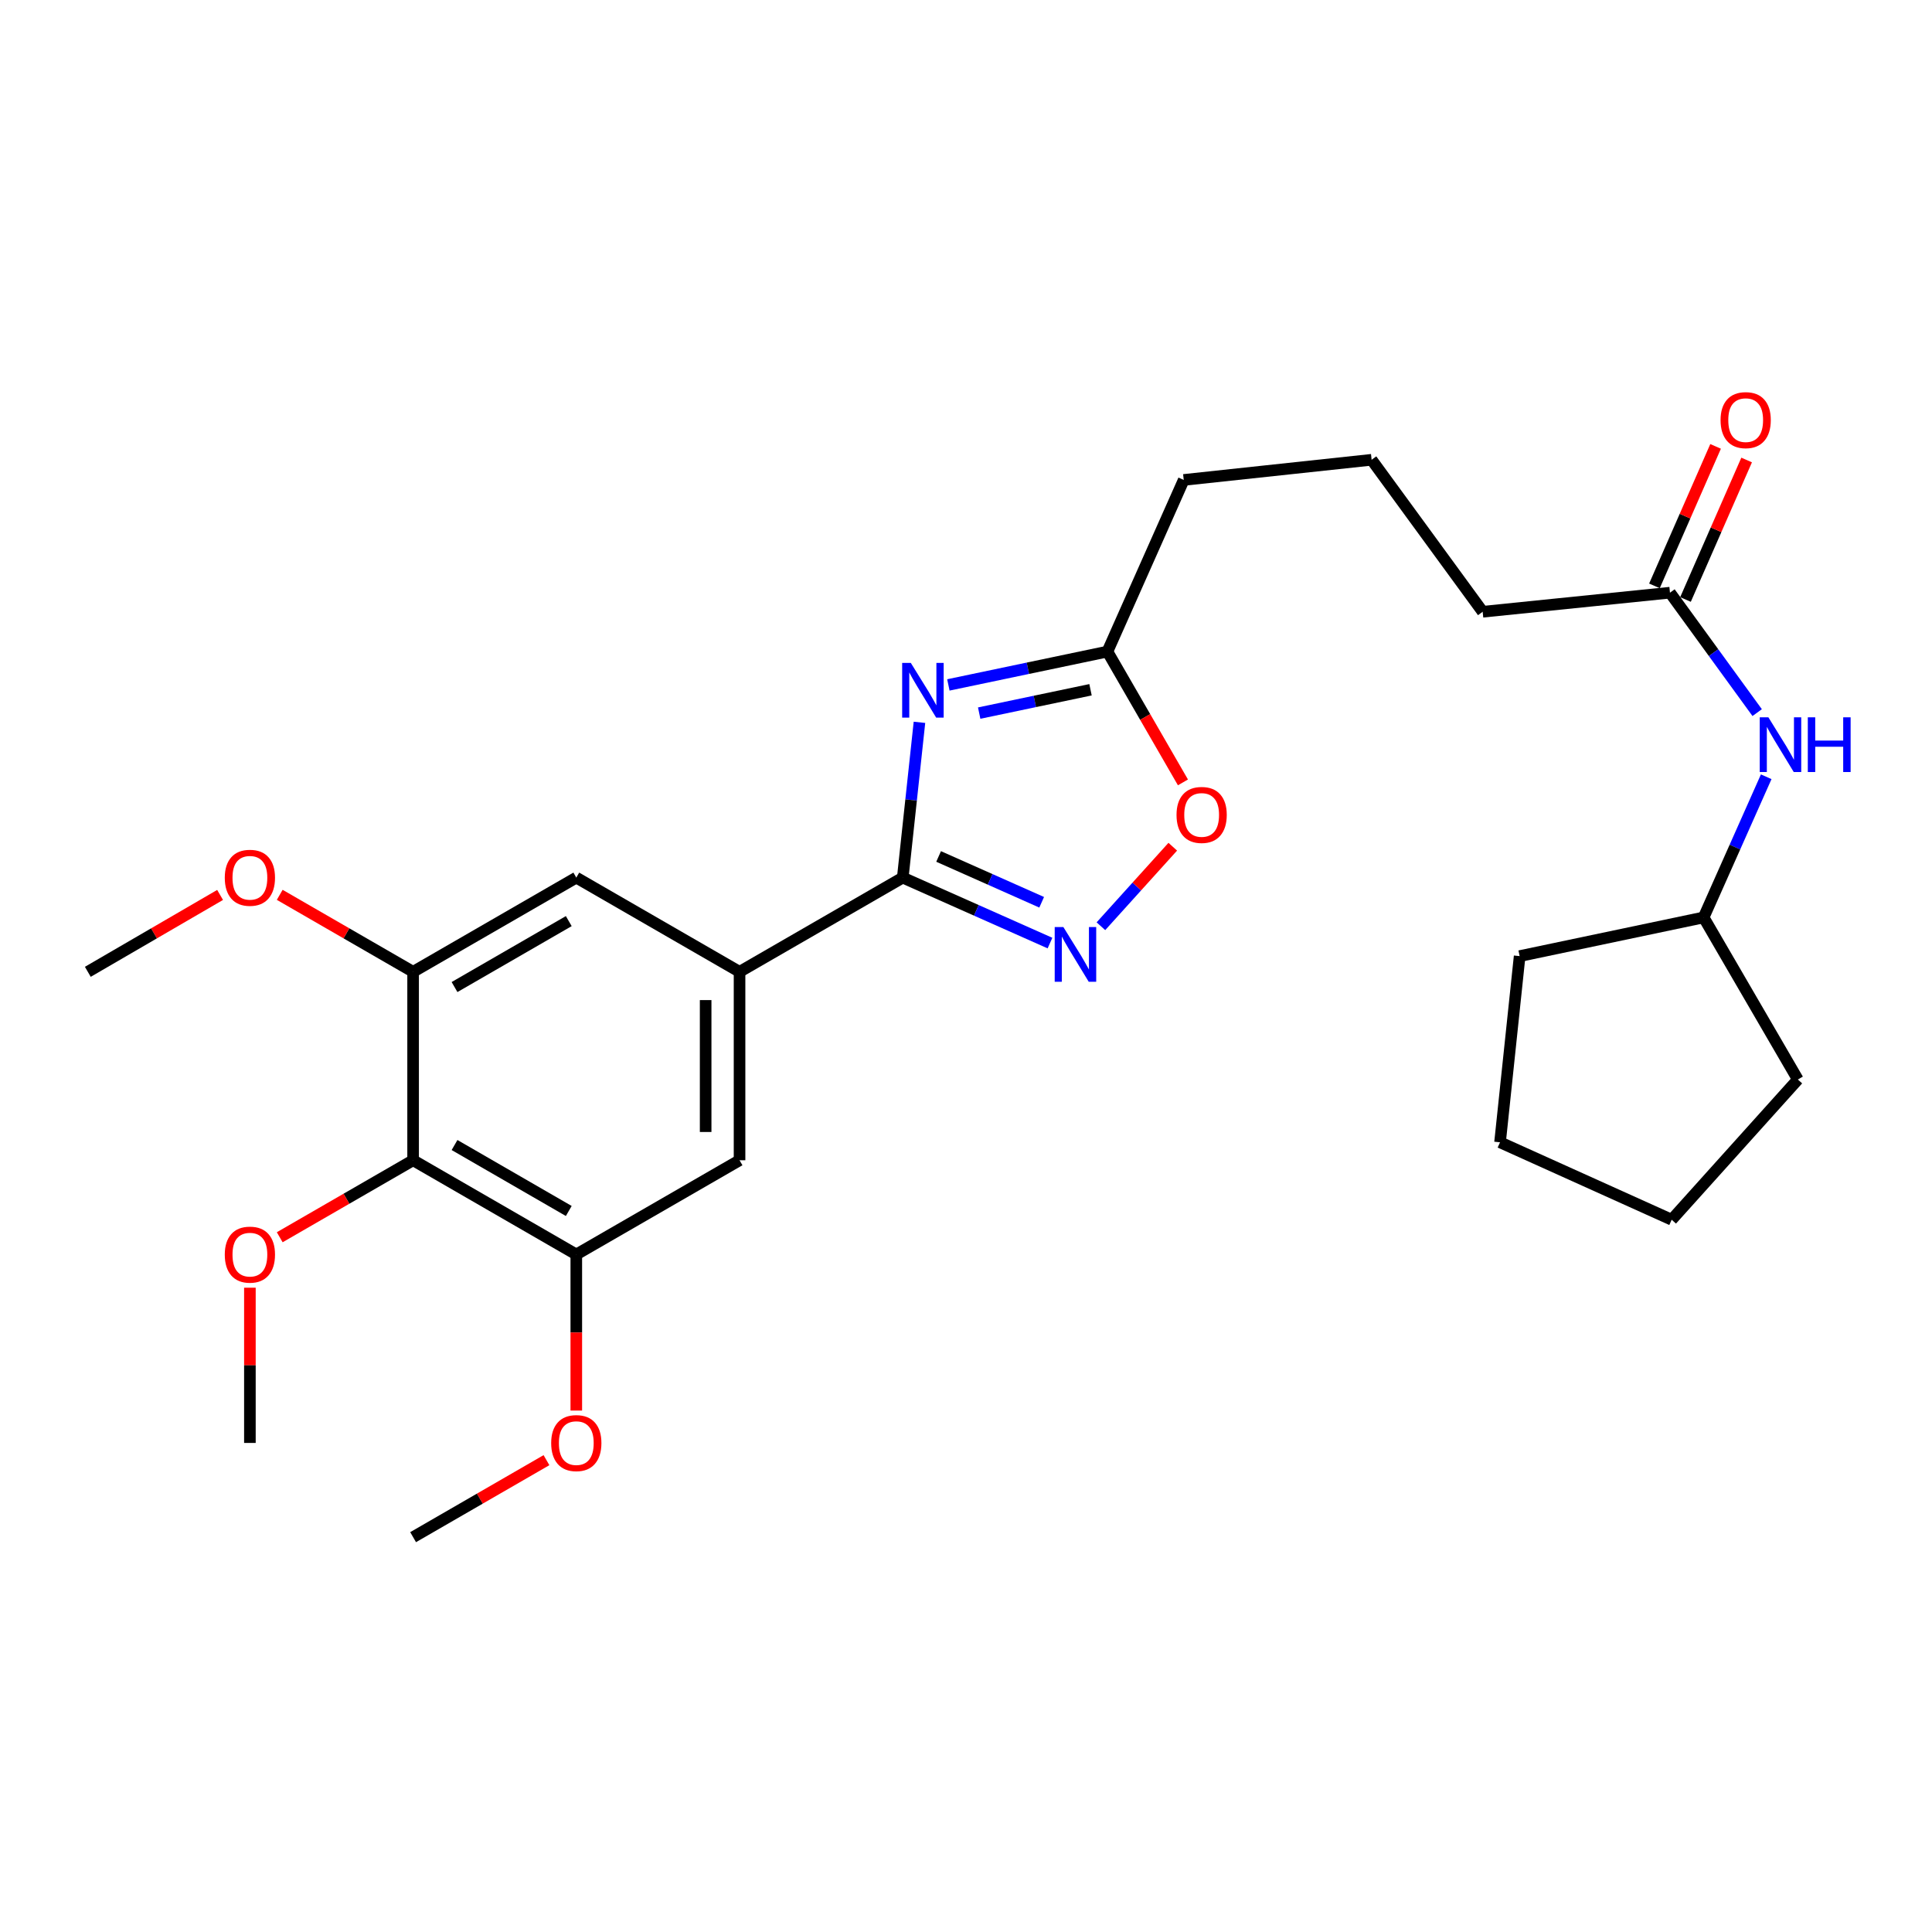 <?xml version='1.0' encoding='iso-8859-1'?>
<svg version='1.1' baseProfile='full'
              xmlns='http://www.w3.org/2000/svg'
                      xmlns:rdkit='http://www.rdkit.org/xml'
                      xmlns:xlink='http://www.w3.org/1999/xlink'
                  xml:space='preserve'
width='1000px' height='1000px' viewBox='0 0 1000 1000'>
<!-- END OF HEADER -->
<rect style='opacity:1.0;fill:#FFFFFF;stroke:none' width='1000' height='1000' x='0' y='0'> </rect>
<path class='bond-0' d='M 475.91,373.877 L 471.588,414.065' style='fill:none;fill-rule:evenodd;stroke:#0000FF;stroke-width:6px;stroke-linecap:butt;stroke-linejoin:miter;stroke-opacity:1' />
<path class='bond-0' d='M 471.588,414.065 L 467.265,454.253' style='fill:none;fill-rule:evenodd;stroke:#000000;stroke-width:6px;stroke-linecap:butt;stroke-linejoin:miter;stroke-opacity:1' />
<path class='bond-4' d='M 490.875,354.516 L 532.036,345.886' style='fill:none;fill-rule:evenodd;stroke:#0000FF;stroke-width:6px;stroke-linecap:butt;stroke-linejoin:miter;stroke-opacity:1' />
<path class='bond-4' d='M 532.036,345.886 L 573.198,337.256' style='fill:none;fill-rule:evenodd;stroke:#000000;stroke-width:6px;stroke-linecap:butt;stroke-linejoin:miter;stroke-opacity:1' />
<path class='bond-4' d='M 506.824,369.1 L 535.637,363.059' style='fill:none;fill-rule:evenodd;stroke:#0000FF;stroke-width:6px;stroke-linecap:butt;stroke-linejoin:miter;stroke-opacity:1' />
<path class='bond-4' d='M 535.637,363.059 L 564.45,357.018' style='fill:none;fill-rule:evenodd;stroke:#000000;stroke-width:6px;stroke-linecap:butt;stroke-linejoin:miter;stroke-opacity:1' />
<path class='bond-1' d='M 467.265,454.253 L 505.367,471.194' style='fill:none;fill-rule:evenodd;stroke:#000000;stroke-width:6px;stroke-linecap:butt;stroke-linejoin:miter;stroke-opacity:1' />
<path class='bond-1' d='M 505.367,471.194 L 543.47,488.134' style='fill:none;fill-rule:evenodd;stroke:#0000FF;stroke-width:6px;stroke-linecap:butt;stroke-linejoin:miter;stroke-opacity:1' />
<path class='bond-1' d='M 485.824,443.302 L 512.496,455.16' style='fill:none;fill-rule:evenodd;stroke:#000000;stroke-width:6px;stroke-linecap:butt;stroke-linejoin:miter;stroke-opacity:1' />
<path class='bond-1' d='M 512.496,455.16 L 539.167,467.018' style='fill:none;fill-rule:evenodd;stroke:#0000FF;stroke-width:6px;stroke-linecap:butt;stroke-linejoin:miter;stroke-opacity:1' />
<path class='bond-2' d='M 467.265,454.253 L 382.788,503.013' style='fill:none;fill-rule:evenodd;stroke:#000000;stroke-width:6px;stroke-linecap:butt;stroke-linejoin:miter;stroke-opacity:1' />
<path class='bond-27' d='M 569.831,479.417 L 588.427,458.839' style='fill:none;fill-rule:evenodd;stroke:#0000FF;stroke-width:6px;stroke-linecap:butt;stroke-linejoin:miter;stroke-opacity:1' />
<path class='bond-27' d='M 588.427,458.839 L 607.024,438.26' style='fill:none;fill-rule:evenodd;stroke:#FF0000;stroke-width:6px;stroke-linecap:butt;stroke-linejoin:miter;stroke-opacity:1' />
<path class='bond-8' d='M 382.788,503.013 L 298.291,454.253' style='fill:none;fill-rule:evenodd;stroke:#000000;stroke-width:6px;stroke-linecap:butt;stroke-linejoin:miter;stroke-opacity:1' />
<path class='bond-9' d='M 382.788,503.013 L 382.788,600.543' style='fill:none;fill-rule:evenodd;stroke:#000000;stroke-width:6px;stroke-linecap:butt;stroke-linejoin:miter;stroke-opacity:1' />
<path class='bond-9' d='M 365.241,517.643 L 365.241,585.914' style='fill:none;fill-rule:evenodd;stroke:#000000;stroke-width:6px;stroke-linecap:butt;stroke-linejoin:miter;stroke-opacity:1' />
<path class='bond-3' d='M 213.824,600.543 L 298.291,649.313' style='fill:none;fill-rule:evenodd;stroke:#000000;stroke-width:6px;stroke-linecap:butt;stroke-linejoin:miter;stroke-opacity:1' />
<path class='bond-3' d='M 235.268,592.663 L 294.395,626.802' style='fill:none;fill-rule:evenodd;stroke:#000000;stroke-width:6px;stroke-linecap:butt;stroke-linejoin:miter;stroke-opacity:1' />
<path class='bond-13' d='M 213.824,600.543 L 179.305,620.472' style='fill:none;fill-rule:evenodd;stroke:#000000;stroke-width:6px;stroke-linecap:butt;stroke-linejoin:miter;stroke-opacity:1' />
<path class='bond-13' d='M 179.305,620.472 L 144.785,640.4' style='fill:none;fill-rule:evenodd;stroke:#FF0000;stroke-width:6px;stroke-linecap:butt;stroke-linejoin:miter;stroke-opacity:1' />
<path class='bond-28' d='M 213.824,600.543 L 213.824,503.013' style='fill:none;fill-rule:evenodd;stroke:#000000;stroke-width:6px;stroke-linecap:butt;stroke-linejoin:miter;stroke-opacity:1' />
<path class='bond-5' d='M 573.198,337.256 L 592.745,371.111' style='fill:none;fill-rule:evenodd;stroke:#000000;stroke-width:6px;stroke-linecap:butt;stroke-linejoin:miter;stroke-opacity:1' />
<path class='bond-5' d='M 592.745,371.111 L 612.292,404.965' style='fill:none;fill-rule:evenodd;stroke:#FF0000;stroke-width:6px;stroke-linecap:butt;stroke-linejoin:miter;stroke-opacity:1' />
<path class='bond-17' d='M 573.198,337.256 L 612.697,248.412' style='fill:none;fill-rule:evenodd;stroke:#000000;stroke-width:6px;stroke-linecap:butt;stroke-linejoin:miter;stroke-opacity:1' />
<path class='bond-6' d='M 213.824,503.013 L 298.291,454.253' style='fill:none;fill-rule:evenodd;stroke:#000000;stroke-width:6px;stroke-linecap:butt;stroke-linejoin:miter;stroke-opacity:1' />
<path class='bond-6' d='M 235.266,510.896 L 294.394,476.764' style='fill:none;fill-rule:evenodd;stroke:#000000;stroke-width:6px;stroke-linecap:butt;stroke-linejoin:miter;stroke-opacity:1' />
<path class='bond-15' d='M 213.824,503.013 L 179.305,483.089' style='fill:none;fill-rule:evenodd;stroke:#000000;stroke-width:6px;stroke-linecap:butt;stroke-linejoin:miter;stroke-opacity:1' />
<path class='bond-15' d='M 179.305,483.089 L 144.785,463.164' style='fill:none;fill-rule:evenodd;stroke:#FF0000;stroke-width:6px;stroke-linecap:butt;stroke-linejoin:miter;stroke-opacity:1' />
<path class='bond-7' d='M 298.291,649.313 L 382.788,600.543' style='fill:none;fill-rule:evenodd;stroke:#000000;stroke-width:6px;stroke-linecap:butt;stroke-linejoin:miter;stroke-opacity:1' />
<path class='bond-14' d='M 298.291,649.313 L 298.291,689.708' style='fill:none;fill-rule:evenodd;stroke:#000000;stroke-width:6px;stroke-linecap:butt;stroke-linejoin:miter;stroke-opacity:1' />
<path class='bond-14' d='M 298.291,689.708 L 298.291,730.104' style='fill:none;fill-rule:evenodd;stroke:#FF0000;stroke-width:6px;stroke-linecap:butt;stroke-linejoin:miter;stroke-opacity:1' />
<path class='bond-10' d='M 864.374,306.774 L 767.429,316.649' style='fill:none;fill-rule:evenodd;stroke:#000000;stroke-width:6px;stroke-linecap:butt;stroke-linejoin:miter;stroke-opacity:1' />
<path class='bond-11' d='M 864.374,306.774 L 886.943,337.812' style='fill:none;fill-rule:evenodd;stroke:#000000;stroke-width:6px;stroke-linecap:butt;stroke-linejoin:miter;stroke-opacity:1' />
<path class='bond-11' d='M 886.943,337.812 L 909.512,368.85' style='fill:none;fill-rule:evenodd;stroke:#0000FF;stroke-width:6px;stroke-linecap:butt;stroke-linejoin:miter;stroke-opacity:1' />
<path class='bond-12' d='M 872.409,310.296 L 888.233,274.196' style='fill:none;fill-rule:evenodd;stroke:#000000;stroke-width:6px;stroke-linecap:butt;stroke-linejoin:miter;stroke-opacity:1' />
<path class='bond-12' d='M 888.233,274.196 L 904.057,238.096' style='fill:none;fill-rule:evenodd;stroke:#FF0000;stroke-width:6px;stroke-linecap:butt;stroke-linejoin:miter;stroke-opacity:1' />
<path class='bond-12' d='M 856.339,303.252 L 872.163,267.152' style='fill:none;fill-rule:evenodd;stroke:#000000;stroke-width:6px;stroke-linecap:butt;stroke-linejoin:miter;stroke-opacity:1' />
<path class='bond-12' d='M 872.163,267.152 L 887.987,231.052' style='fill:none;fill-rule:evenodd;stroke:#FF0000;stroke-width:6px;stroke-linecap:butt;stroke-linejoin:miter;stroke-opacity:1' />
<path class='bond-16' d='M 914.188,402.048 L 897.991,438.454' style='fill:none;fill-rule:evenodd;stroke:#0000FF;stroke-width:6px;stroke-linecap:butt;stroke-linejoin:miter;stroke-opacity:1' />
<path class='bond-16' d='M 897.991,438.454 L 881.794,474.861' style='fill:none;fill-rule:evenodd;stroke:#000000;stroke-width:6px;stroke-linecap:butt;stroke-linejoin:miter;stroke-opacity:1' />
<path class='bond-20' d='M 129.347,666.512 L 129.347,706.687' style='fill:none;fill-rule:evenodd;stroke:#FF0000;stroke-width:6px;stroke-linecap:butt;stroke-linejoin:miter;stroke-opacity:1' />
<path class='bond-20' d='M 129.347,706.687 L 129.347,746.862' style='fill:none;fill-rule:evenodd;stroke:#000000;stroke-width:6px;stroke-linecap:butt;stroke-linejoin:miter;stroke-opacity:1' />
<path class='bond-22' d='M 282.853,755.776 L 248.338,775.704' style='fill:none;fill-rule:evenodd;stroke:#FF0000;stroke-width:6px;stroke-linecap:butt;stroke-linejoin:miter;stroke-opacity:1' />
<path class='bond-22' d='M 248.338,775.704 L 213.824,795.632' style='fill:none;fill-rule:evenodd;stroke:#000000;stroke-width:6px;stroke-linecap:butt;stroke-linejoin:miter;stroke-opacity:1' />
<path class='bond-21' d='M 113.921,463.219 L 79.688,483.116' style='fill:none;fill-rule:evenodd;stroke:#FF0000;stroke-width:6px;stroke-linecap:butt;stroke-linejoin:miter;stroke-opacity:1' />
<path class='bond-21' d='M 79.688,483.116 L 45.455,503.013' style='fill:none;fill-rule:evenodd;stroke:#000000;stroke-width:6px;stroke-linecap:butt;stroke-linejoin:miter;stroke-opacity:1' />
<path class='bond-23' d='M 881.794,474.861 L 786.565,494.883' style='fill:none;fill-rule:evenodd;stroke:#000000;stroke-width:6px;stroke-linecap:butt;stroke-linejoin:miter;stroke-opacity:1' />
<path class='bond-24' d='M 881.794,474.861 L 930.564,558.753' style='fill:none;fill-rule:evenodd;stroke:#000000;stroke-width:6px;stroke-linecap:butt;stroke-linejoin:miter;stroke-opacity:1' />
<path class='bond-19' d='M 612.697,248.412 L 709.944,237.982' style='fill:none;fill-rule:evenodd;stroke:#000000;stroke-width:6px;stroke-linecap:butt;stroke-linejoin:miter;stroke-opacity:1' />
<path class='bond-18' d='M 767.429,316.649 L 709.944,237.982' style='fill:none;fill-rule:evenodd;stroke:#000000;stroke-width:6px;stroke-linecap:butt;stroke-linejoin:miter;stroke-opacity:1' />
<path class='bond-25' d='M 786.565,494.883 L 776.417,591.253' style='fill:none;fill-rule:evenodd;stroke:#000000;stroke-width:6px;stroke-linecap:butt;stroke-linejoin:miter;stroke-opacity:1' />
<path class='bond-26' d='M 930.564,558.753 L 865.261,631.328' style='fill:none;fill-rule:evenodd;stroke:#000000;stroke-width:6px;stroke-linecap:butt;stroke-linejoin:miter;stroke-opacity:1' />
<path class='bond-29' d='M 776.417,591.253 L 865.261,631.328' style='fill:none;fill-rule:evenodd;stroke:#000000;stroke-width:6px;stroke-linecap:butt;stroke-linejoin:miter;stroke-opacity:1' />
<path  class='atom-0' d='M 471.436 343.119
L 480.716 358.119
Q 481.636 359.599, 483.116 362.279
Q 484.596 364.959, 484.676 365.119
L 484.676 343.119
L 488.436 343.119
L 488.436 371.439
L 484.556 371.439
L 474.596 355.039
Q 473.436 353.119, 472.196 350.919
Q 470.996 348.719, 470.636 348.039
L 470.636 371.439
L 466.956 371.439
L 466.956 343.119
L 471.436 343.119
' fill='#0000FF'/>
<path  class='atom-2' d='M 550.395 479.836
L 559.675 494.836
Q 560.595 496.316, 562.075 498.996
Q 563.555 501.676, 563.635 501.836
L 563.635 479.836
L 567.395 479.836
L 567.395 508.156
L 563.515 508.156
L 553.555 491.756
Q 552.395 489.836, 551.155 487.636
Q 549.955 485.436, 549.595 484.756
L 549.595 508.156
L 545.915 508.156
L 545.915 479.836
L 550.395 479.836
' fill='#0000FF'/>
<path  class='atom-6' d='M 608.968 421.804
Q 608.968 415.004, 612.328 411.204
Q 615.688 407.404, 621.968 407.404
Q 628.248 407.404, 631.608 411.204
Q 634.968 415.004, 634.968 421.804
Q 634.968 428.684, 631.568 432.604
Q 628.168 436.484, 621.968 436.484
Q 615.728 436.484, 612.328 432.604
Q 608.968 428.724, 608.968 421.804
M 621.968 433.284
Q 626.288 433.284, 628.608 430.404
Q 630.968 427.484, 630.968 421.804
Q 630.968 416.244, 628.608 413.444
Q 626.288 410.604, 621.968 410.604
Q 617.648 410.604, 615.288 413.404
Q 612.968 416.204, 612.968 421.804
Q 612.968 427.524, 615.288 430.404
Q 617.648 433.284, 621.968 433.284
' fill='#FF0000'/>
<path  class='atom-12' d='M 915.316 371.281
L 924.596 386.281
Q 925.516 387.761, 926.996 390.441
Q 928.476 393.121, 928.556 393.281
L 928.556 371.281
L 932.316 371.281
L 932.316 399.601
L 928.436 399.601
L 918.476 383.201
Q 917.316 381.281, 916.076 379.081
Q 914.876 376.881, 914.516 376.201
L 914.516 399.601
L 910.836 399.601
L 910.836 371.281
L 915.316 371.281
' fill='#0000FF'/>
<path  class='atom-12' d='M 935.716 371.281
L 939.556 371.281
L 939.556 383.321
L 954.036 383.321
L 954.036 371.281
L 957.876 371.281
L 957.876 399.601
L 954.036 399.601
L 954.036 386.521
L 939.556 386.521
L 939.556 399.601
L 935.716 399.601
L 935.716 371.281
' fill='#0000FF'/>
<path  class='atom-13' d='M 890.561 217.454
Q 890.561 210.654, 893.921 206.854
Q 897.281 203.054, 903.561 203.054
Q 909.841 203.054, 913.201 206.854
Q 916.561 210.654, 916.561 217.454
Q 916.561 224.334, 913.161 228.254
Q 909.761 232.134, 903.561 232.134
Q 897.321 232.134, 893.921 228.254
Q 890.561 224.374, 890.561 217.454
M 903.561 228.934
Q 907.881 228.934, 910.201 226.054
Q 912.561 223.134, 912.561 217.454
Q 912.561 211.894, 910.201 209.094
Q 907.881 206.254, 903.561 206.254
Q 899.241 206.254, 896.881 209.054
Q 894.561 211.854, 894.561 217.454
Q 894.561 223.174, 896.881 226.054
Q 899.241 228.934, 903.561 228.934
' fill='#FF0000'/>
<path  class='atom-14' d='M 116.347 649.393
Q 116.347 642.593, 119.707 638.793
Q 123.067 634.993, 129.347 634.993
Q 135.627 634.993, 138.987 638.793
Q 142.347 642.593, 142.347 649.393
Q 142.347 656.273, 138.947 660.193
Q 135.547 664.073, 129.347 664.073
Q 123.107 664.073, 119.707 660.193
Q 116.347 656.313, 116.347 649.393
M 129.347 660.873
Q 133.667 660.873, 135.987 657.993
Q 138.347 655.073, 138.347 649.393
Q 138.347 643.833, 135.987 641.033
Q 133.667 638.193, 129.347 638.193
Q 125.027 638.193, 122.667 640.993
Q 120.347 643.793, 120.347 649.393
Q 120.347 655.113, 122.667 657.993
Q 125.027 660.873, 129.347 660.873
' fill='#FF0000'/>
<path  class='atom-15' d='M 285.291 746.942
Q 285.291 740.142, 288.651 736.342
Q 292.011 732.542, 298.291 732.542
Q 304.571 732.542, 307.931 736.342
Q 311.291 740.142, 311.291 746.942
Q 311.291 753.822, 307.891 757.742
Q 304.491 761.622, 298.291 761.622
Q 292.051 761.622, 288.651 757.742
Q 285.291 753.862, 285.291 746.942
M 298.291 758.422
Q 302.611 758.422, 304.931 755.542
Q 307.291 752.622, 307.291 746.942
Q 307.291 741.382, 304.931 738.582
Q 302.611 735.742, 298.291 735.742
Q 293.971 735.742, 291.611 738.542
Q 289.291 741.342, 289.291 746.942
Q 289.291 752.662, 291.611 755.542
Q 293.971 758.422, 298.291 758.422
' fill='#FF0000'/>
<path  class='atom-16' d='M 116.347 454.333
Q 116.347 447.533, 119.707 443.733
Q 123.067 439.933, 129.347 439.933
Q 135.627 439.933, 138.987 443.733
Q 142.347 447.533, 142.347 454.333
Q 142.347 461.213, 138.947 465.133
Q 135.547 469.013, 129.347 469.013
Q 123.107 469.013, 119.707 465.133
Q 116.347 461.253, 116.347 454.333
M 129.347 465.813
Q 133.667 465.813, 135.987 462.933
Q 138.347 460.013, 138.347 454.333
Q 138.347 448.773, 135.987 445.973
Q 133.667 443.133, 129.347 443.133
Q 125.027 443.133, 122.667 445.933
Q 120.347 448.733, 120.347 454.333
Q 120.347 460.053, 122.667 462.933
Q 125.027 465.813, 129.347 465.813
' fill='#FF0000'/>
</svg>
